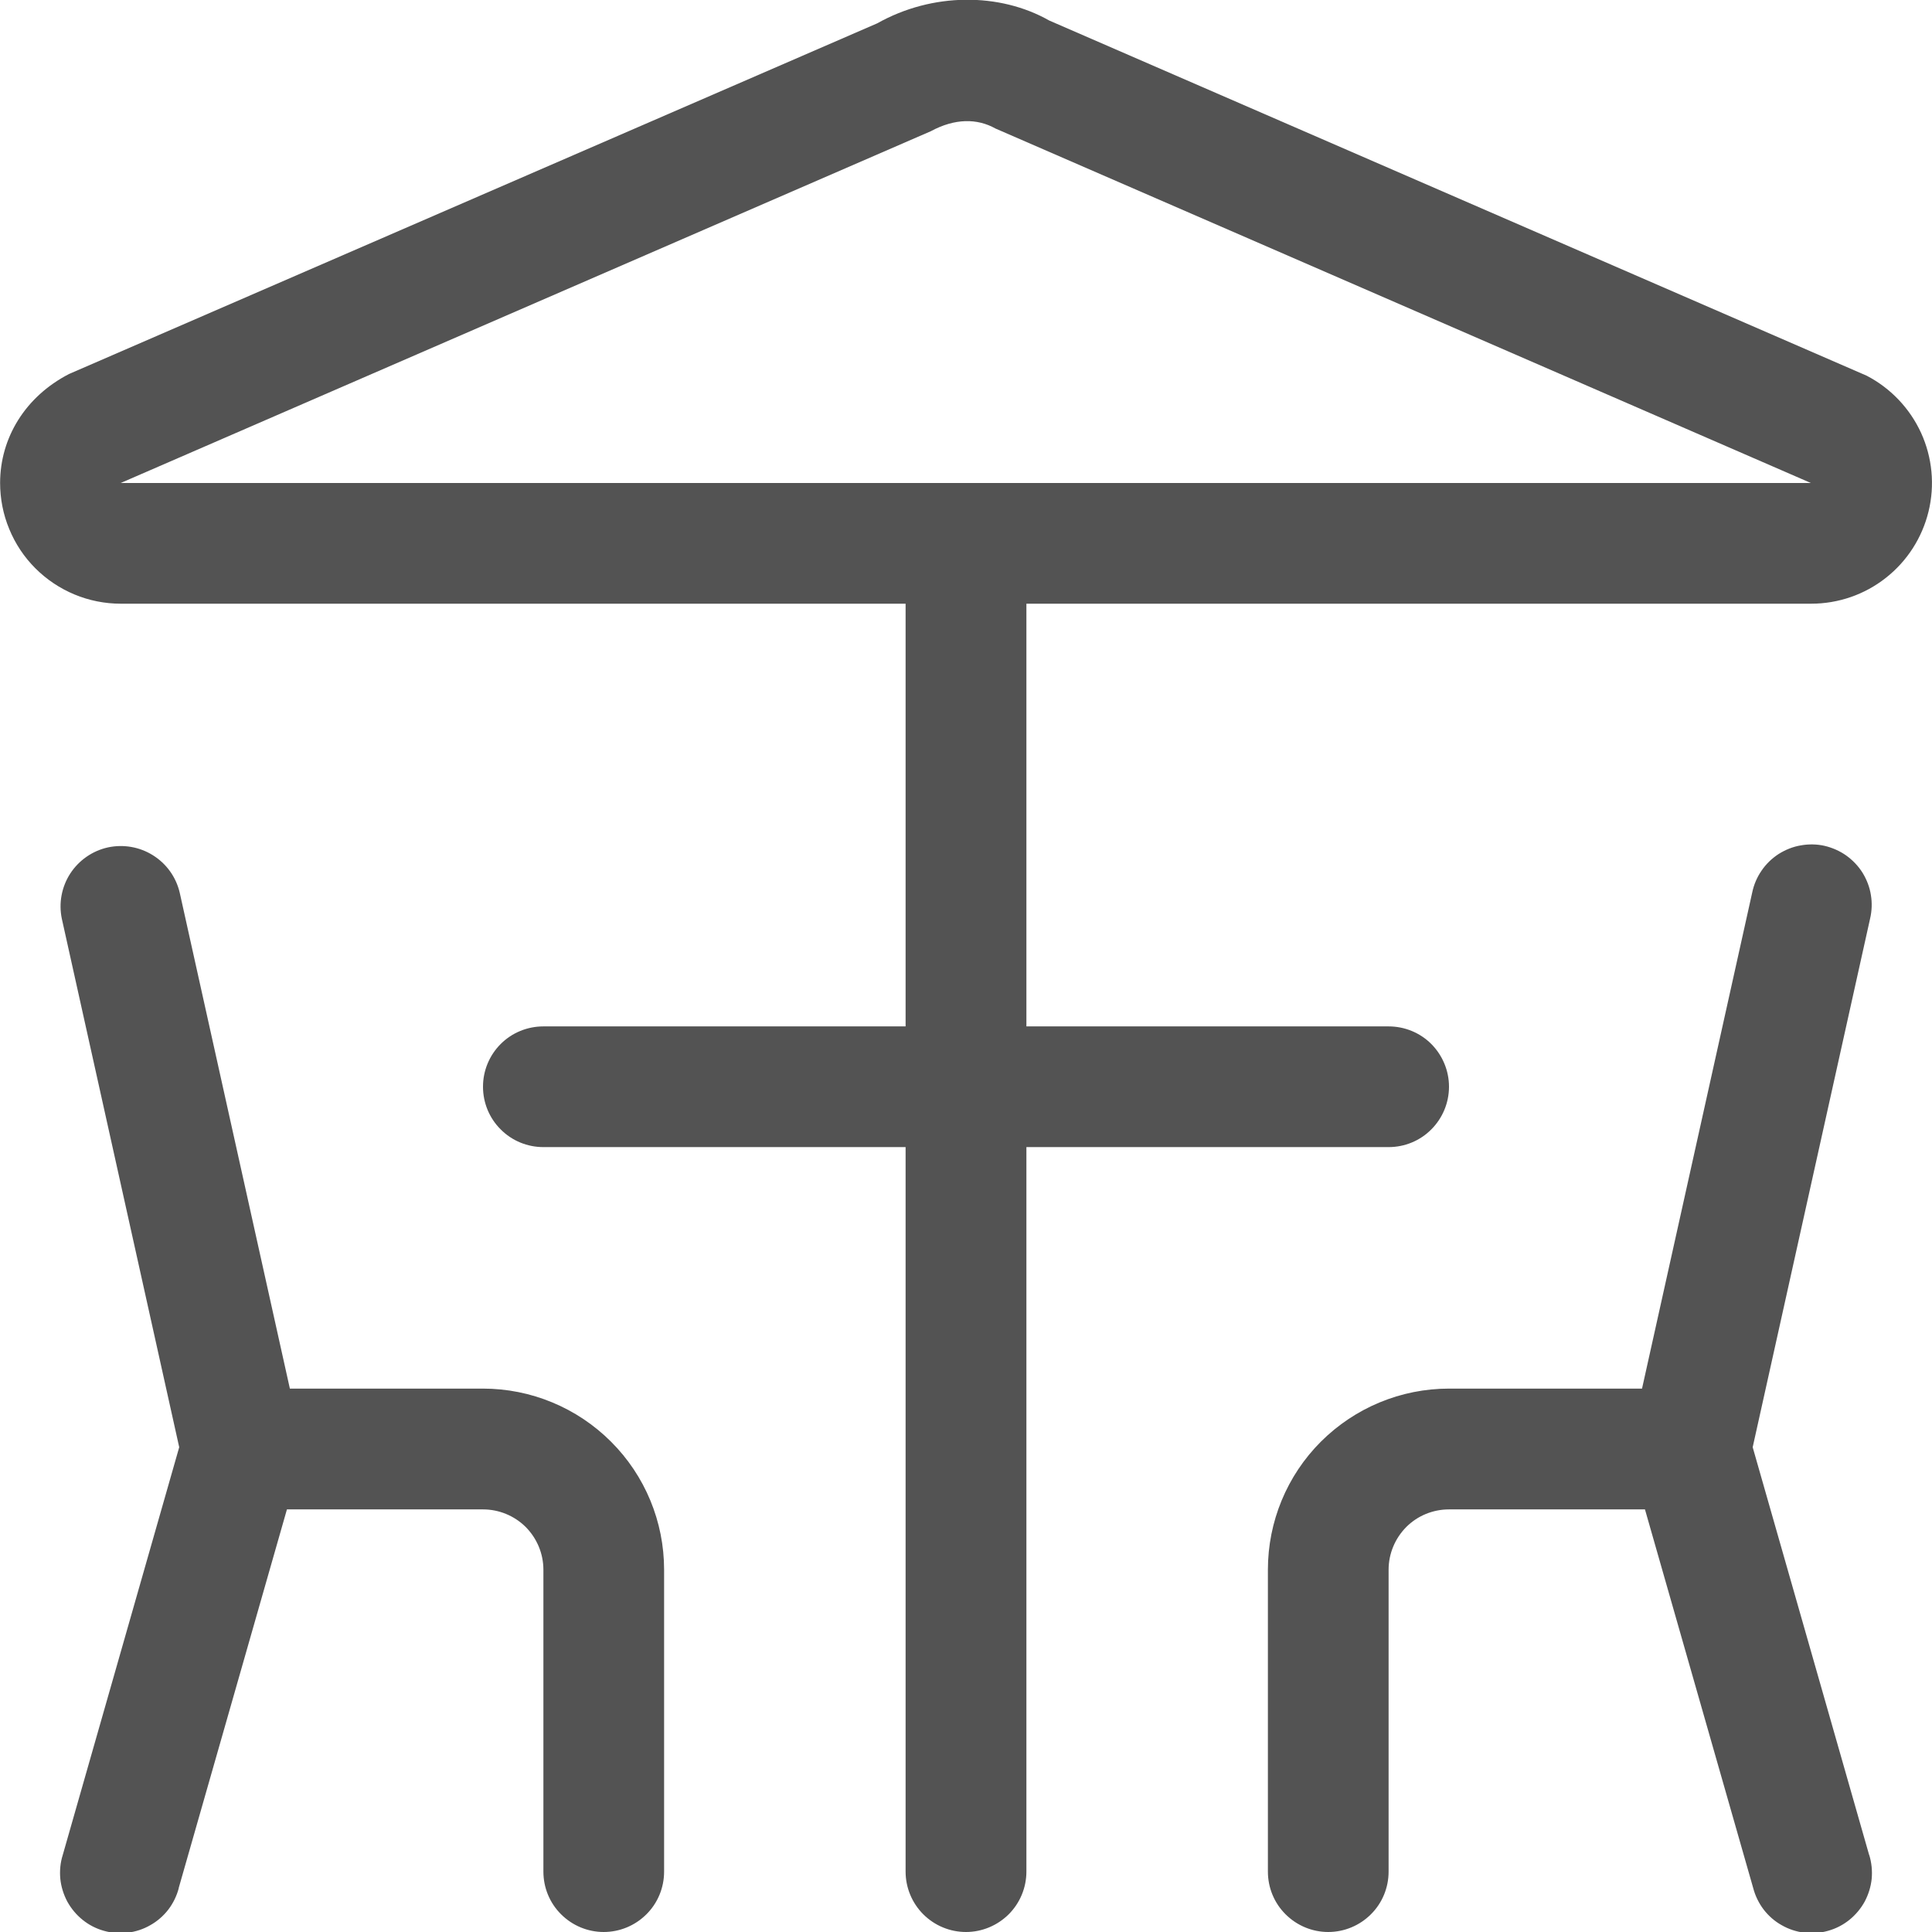 <?xml version="1.0" encoding="UTF-8"?> <svg xmlns="http://www.w3.org/2000/svg" width="19" height="19" viewBox="0 0 19 19" fill="none"> <g clip-path="url(#clip0_100_512)"> <path d="M0.608 9.035L1.795 14.379C1.831 14.531 1.926 14.662 2.058 14.745C2.19 14.828 2.35 14.855 2.502 14.821C2.655 14.787 2.787 14.695 2.872 14.564C2.957 14.433 2.986 14.274 2.954 14.121L1.767 8.777C1.731 8.625 1.637 8.494 1.504 8.411C1.372 8.328 1.212 8.301 1.06 8.334C0.908 8.368 0.775 8.461 0.69 8.592C0.606 8.723 0.576 8.882 0.608 9.035ZM1.757 18.569L2.945 14.413L2.375 14.844H4.75C4.907 14.844 5.058 14.906 5.17 15.017C5.281 15.129 5.344 15.28 5.344 15.437V18.406C5.344 18.564 5.406 18.715 5.518 18.826C5.629 18.937 5.78 19 5.937 19C6.095 19 6.246 18.937 6.357 18.826C6.469 18.715 6.531 18.564 6.531 18.406V15.437C6.531 14.965 6.344 14.512 6.009 14.178C5.675 13.844 5.222 13.656 4.75 13.656H2.375C2.246 13.656 2.12 13.698 2.017 13.776C1.914 13.854 1.84 13.963 1.804 14.087L0.617 18.243C0.593 18.318 0.586 18.398 0.593 18.476C0.601 18.555 0.625 18.631 0.662 18.701C0.7 18.77 0.751 18.831 0.813 18.881C0.874 18.93 0.945 18.967 1.021 18.988C1.097 19.01 1.177 19.016 1.255 19.007C1.333 18.997 1.409 18.973 1.478 18.933C1.546 18.895 1.607 18.842 1.655 18.78C1.703 18.717 1.738 18.645 1.758 18.569H1.757ZM17.232 8.777L16.045 14.121C16.026 14.197 16.024 14.277 16.037 14.354C16.049 14.432 16.077 14.506 16.119 14.573C16.161 14.639 16.215 14.697 16.28 14.743C16.344 14.788 16.416 14.82 16.493 14.837C16.57 14.854 16.649 14.856 16.727 14.842C16.804 14.828 16.878 14.799 16.944 14.757C17.011 14.714 17.067 14.659 17.112 14.594C17.156 14.529 17.188 14.456 17.204 14.379L18.391 9.035C18.409 8.959 18.412 8.879 18.399 8.802C18.387 8.724 18.358 8.65 18.317 8.583C18.275 8.516 18.22 8.459 18.156 8.413C18.092 8.368 18.019 8.336 17.942 8.318C17.866 8.301 17.786 8.3 17.709 8.314C17.631 8.327 17.558 8.357 17.491 8.399C17.425 8.442 17.368 8.497 17.324 8.562C17.279 8.627 17.248 8.7 17.232 8.777ZM18.382 18.243L17.195 14.087C17.16 13.963 17.085 13.854 16.982 13.776C16.879 13.698 16.754 13.656 16.625 13.656H14.25C13.777 13.656 13.325 13.844 12.99 14.178C12.656 14.512 12.469 14.965 12.469 15.437V18.406C12.469 18.564 12.531 18.715 12.643 18.826C12.754 18.937 12.905 19 13.062 19C13.22 19 13.371 18.937 13.482 18.826C13.594 18.715 13.656 18.564 13.656 18.406V15.437C13.656 15.28 13.719 15.129 13.83 15.017C13.941 14.906 14.092 14.844 14.25 14.844H16.625L16.054 14.413L17.242 18.569C17.262 18.645 17.297 18.717 17.345 18.78C17.393 18.842 17.453 18.895 17.522 18.933C17.591 18.973 17.667 18.997 17.745 19.007C17.823 19.016 17.903 19.01 17.979 18.988C18.055 18.967 18.126 18.93 18.187 18.881C18.249 18.831 18.3 18.77 18.338 18.701C18.375 18.631 18.399 18.555 18.407 18.476C18.414 18.398 18.406 18.318 18.383 18.243H18.382ZM8.906 5.344V18.406C8.906 18.564 8.969 18.715 9.08 18.826C9.191 18.937 9.342 19 9.5 19C9.657 19 9.808 18.937 9.92 18.826C10.031 18.715 10.094 18.564 10.094 18.406V5.344C10.094 5.186 10.031 5.035 9.92 4.924C9.808 4.812 9.657 4.75 9.5 4.75C9.342 4.75 9.191 4.812 9.08 4.924C8.969 5.035 8.906 5.186 8.906 5.344ZM5.344 11.281H13.656C13.814 11.281 13.965 11.219 14.076 11.107C14.187 10.996 14.25 10.845 14.25 10.687C14.25 10.53 14.187 10.379 14.076 10.267C13.965 10.156 13.814 10.094 13.656 10.094H5.344C5.186 10.094 5.035 10.156 4.924 10.267C4.812 10.379 4.75 10.53 4.75 10.687C4.75 10.845 4.812 10.996 4.924 11.107C5.035 11.219 5.186 11.281 5.344 11.281ZM1.187 4.75L9.155 1.29C9.39 1.163 9.61 1.163 9.79 1.264L17.848 4.767L17.812 4.75H1.187ZM1.187 5.937H17.812C18.078 5.937 18.337 5.848 18.546 5.683C18.755 5.519 18.903 5.289 18.966 5.03C19.029 4.772 19.003 4.5 18.893 4.258C18.782 4.016 18.594 3.818 18.358 3.695L10.319 0.202C9.831 -0.075 9.169 -0.075 8.628 0.229L0.679 3.678C0.249 3.9 0.002 4.305 0.001 4.748C0.001 4.904 0.031 5.059 0.091 5.203C0.15 5.347 0.237 5.478 0.347 5.588C0.458 5.699 0.588 5.786 0.732 5.846C0.876 5.906 1.031 5.937 1.187 5.937H1.187Z" fill="#535353"></path> </g> <defs> <clipPath id="clip0_100_512"> <rect width="19" height="19" fill="white"></rect> </clipPath> </defs> </svg> 